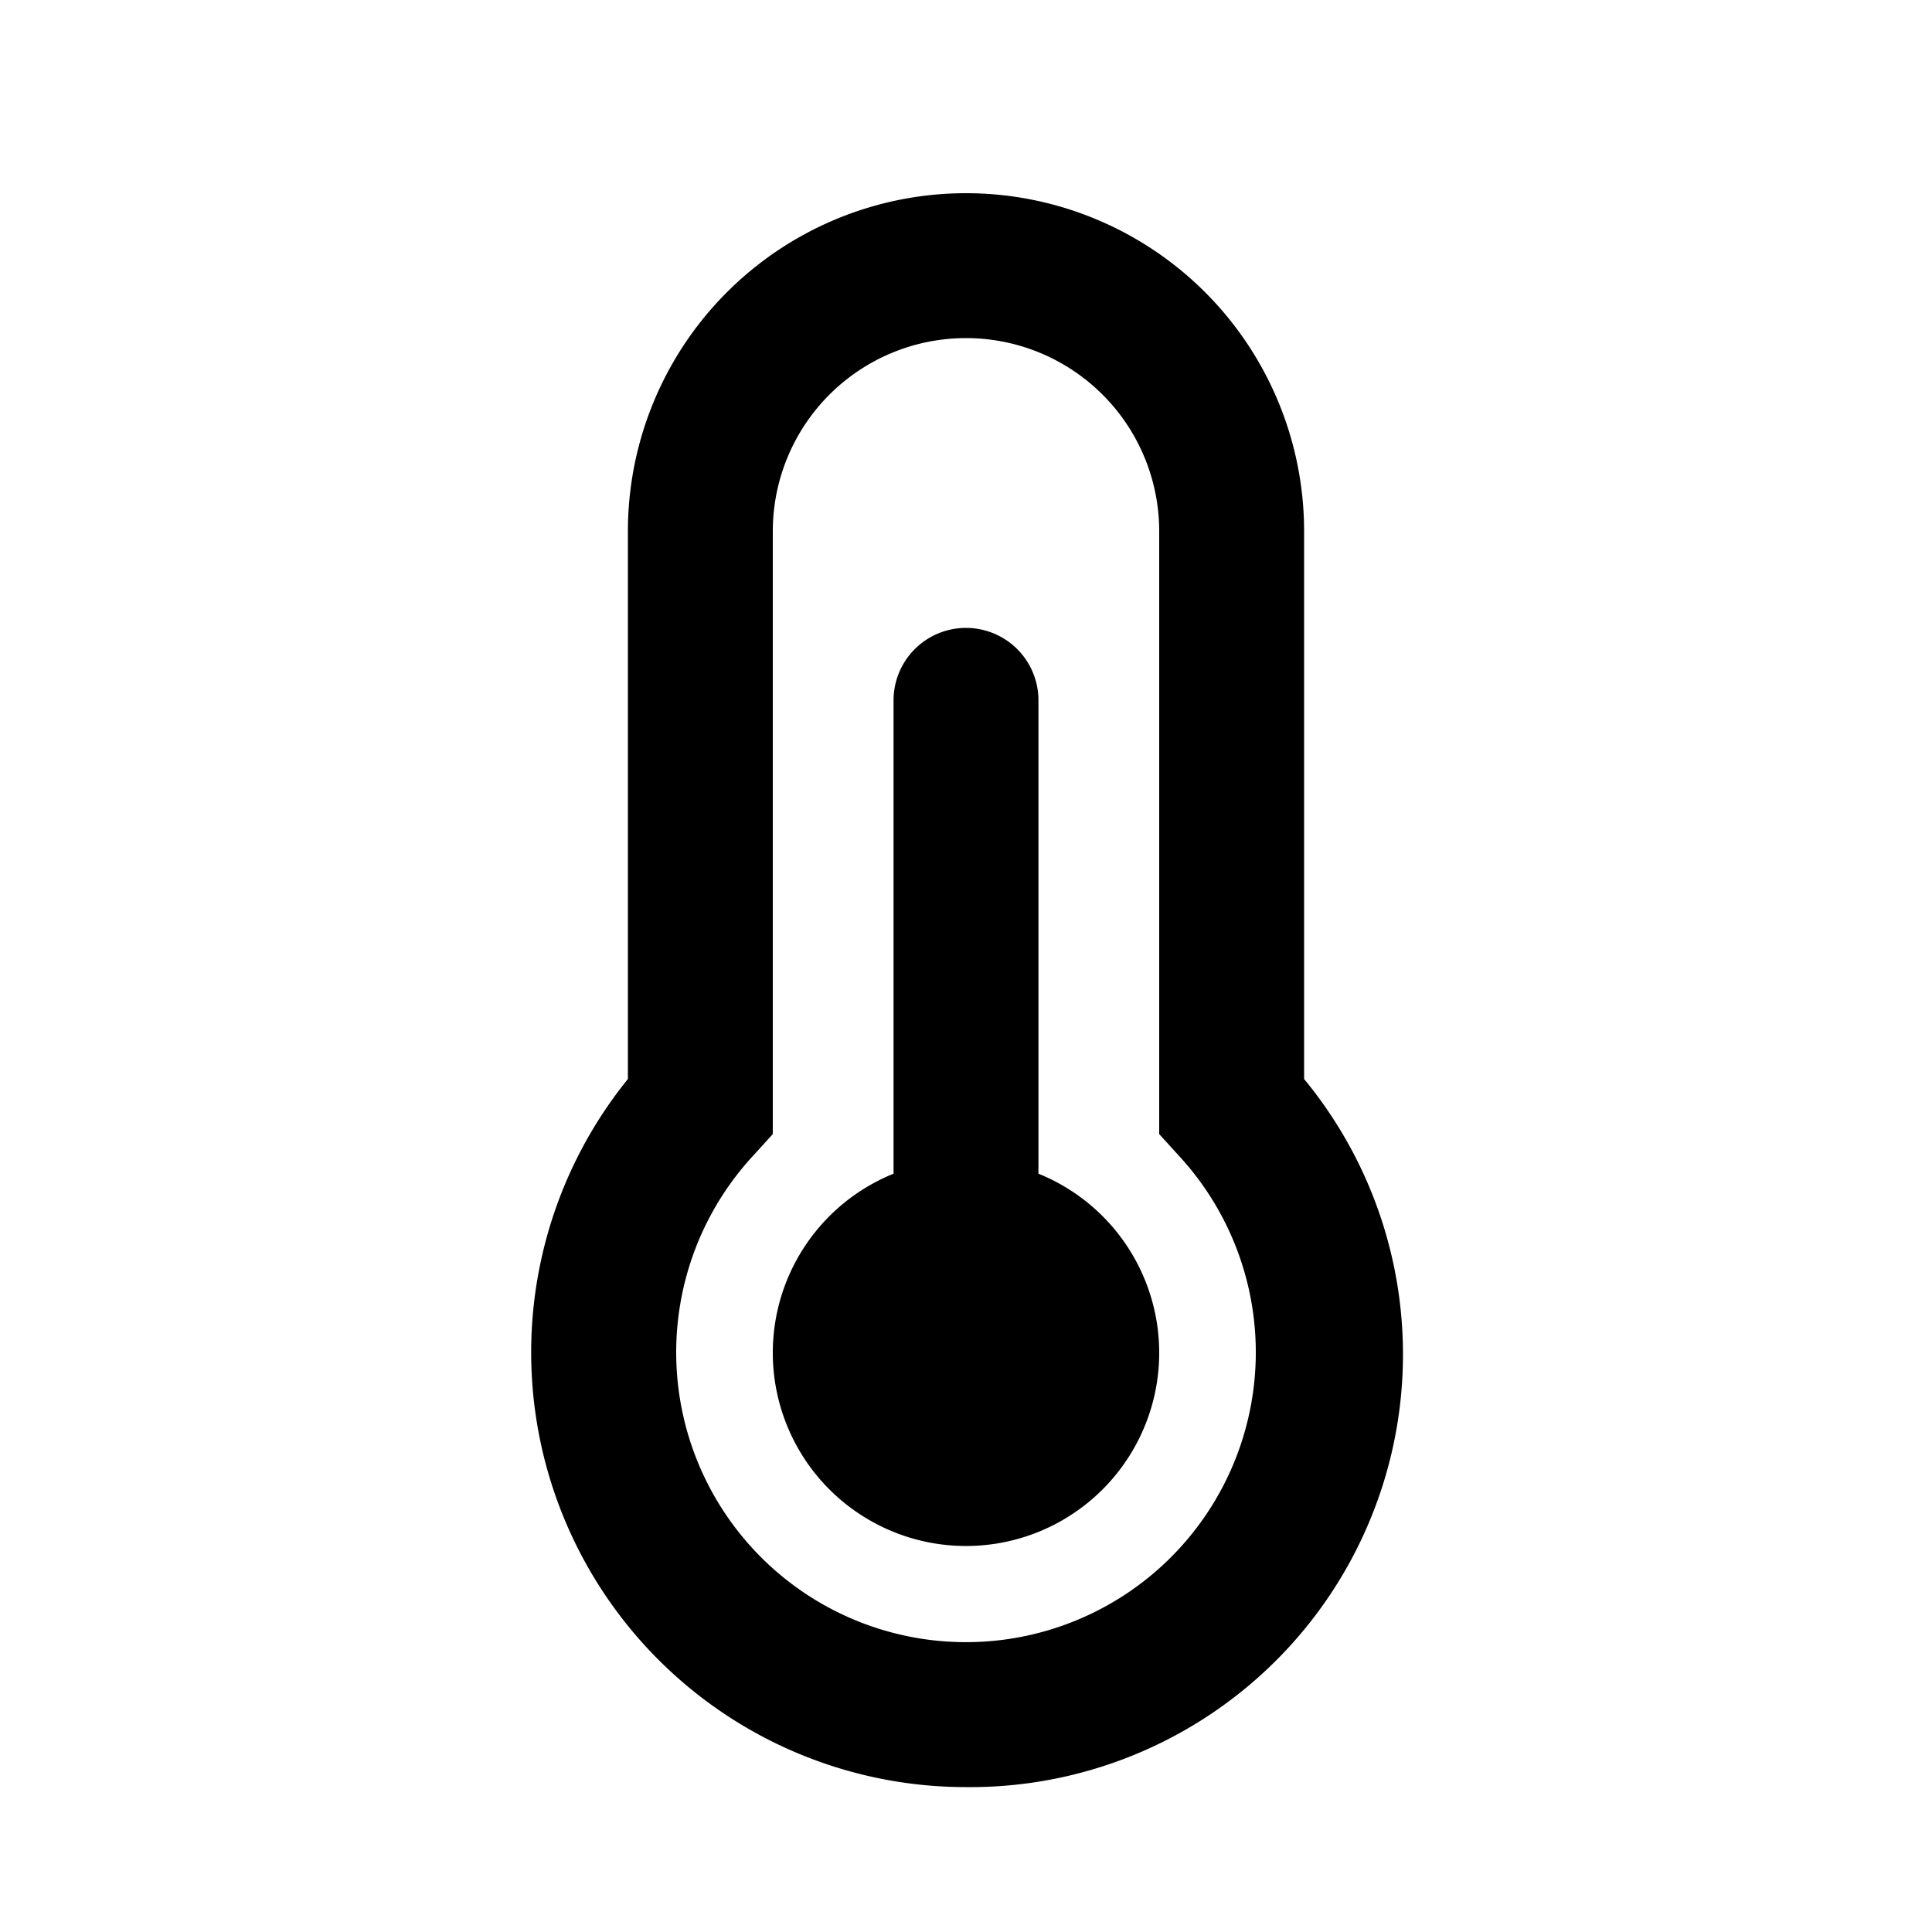 <svg width="20" height="20" viewBox="0 0 20 20" xmlns="http://www.w3.org/2000/svg"><path d="M10.75 7.25a.75.75 0 0 0-1.5 0v4.9a2 2 0 1 0 1.5 0v-4.9ZM6.5 5.5a3.5 3.5 0 0 1 7 0v5.67A4.48 4.48 0 0 1 10 18.5a4.5 4.5 0 0 1-3.5-7.33V5.5Zm1.5 0v6.24l-.2.22a3 3 0 1 0 4.4 0l-.2-.22V5.5a2 2 0 0 0-4 0Z"/></svg>